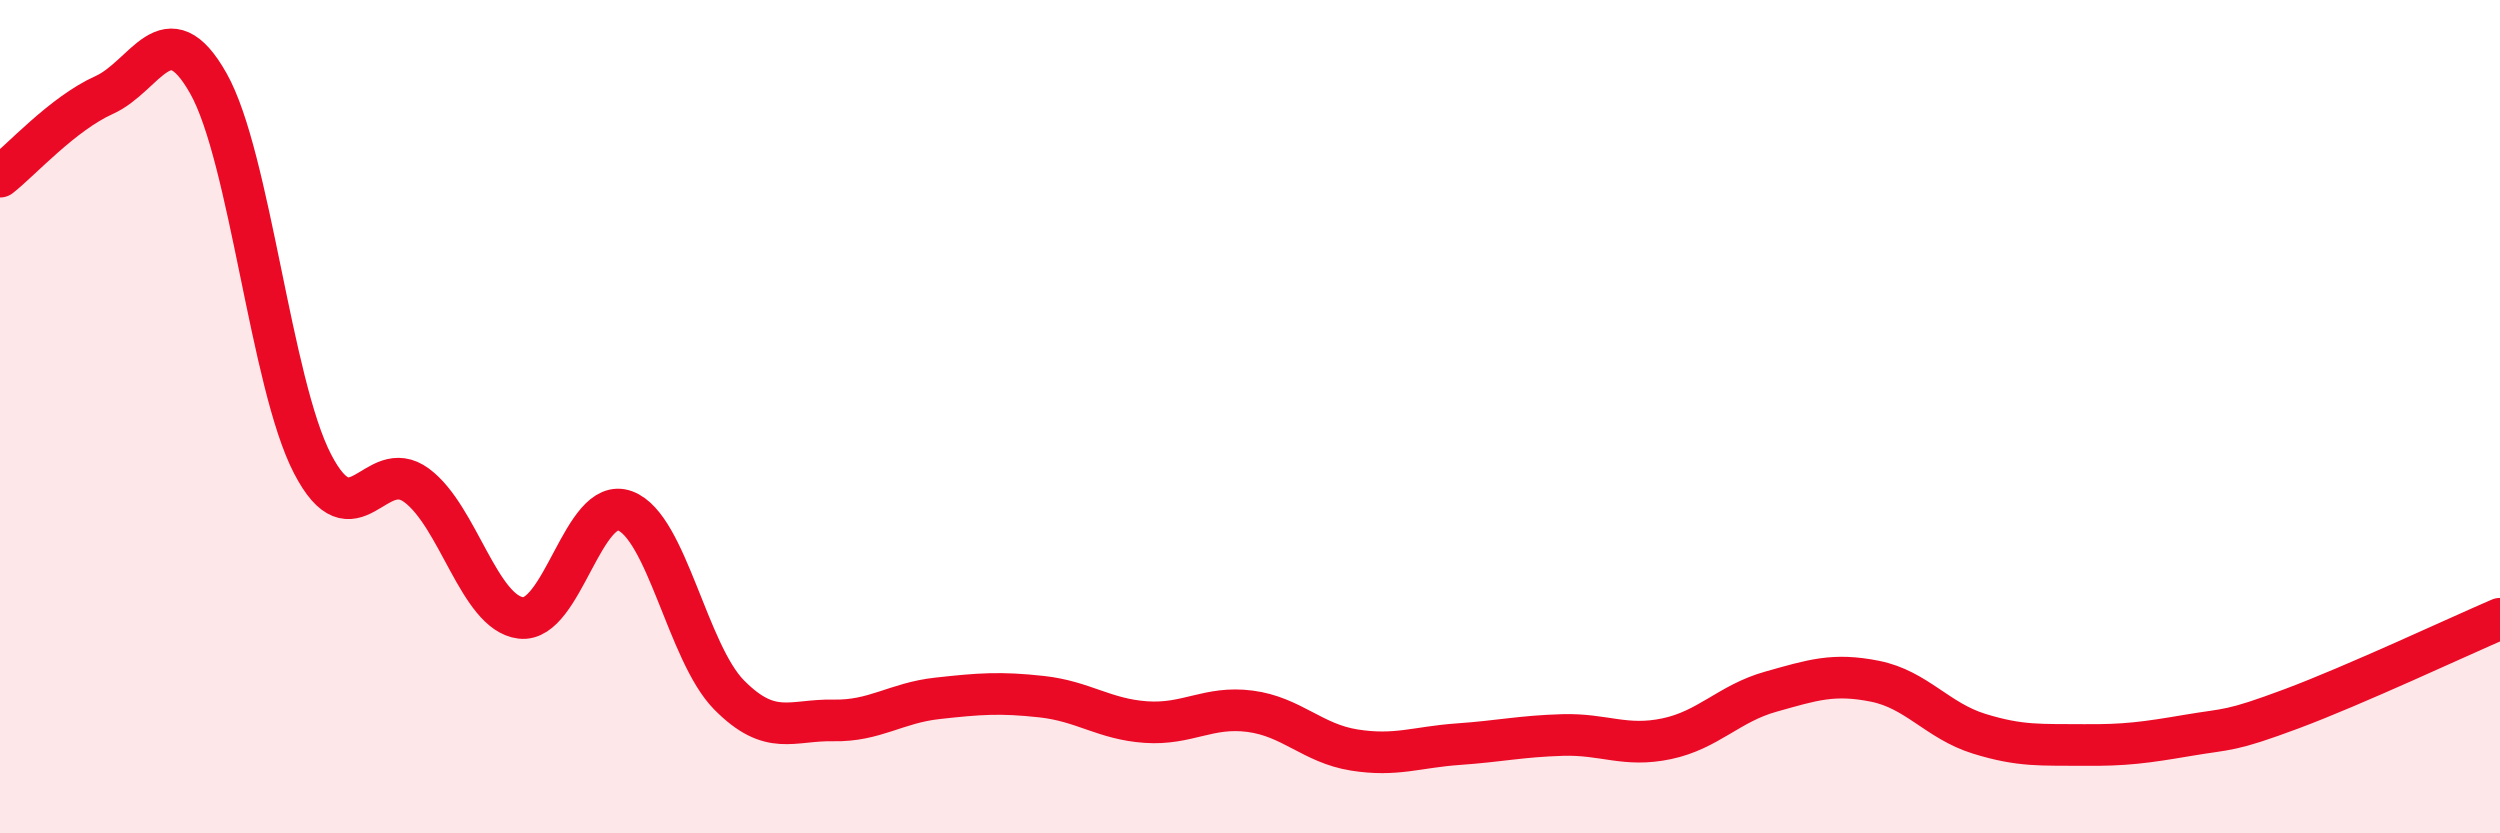 
    <svg width="60" height="20" viewBox="0 0 60 20" xmlns="http://www.w3.org/2000/svg">
      <path
        d="M 0,4.24 C 0.5,3.85 1.5,2.73 2.5,2.28 C 3.5,1.83 4,0.23 5,2 C 6,3.77 6.5,9.2 7.5,11.13 C 8.5,13.06 9,10.91 10,11.65 C 11,12.39 11.5,14.71 12.5,14.83 C 13.5,14.95 14,11.89 15,12.26 C 16,12.63 16.5,15.67 17.5,16.68 C 18.5,17.69 19,17.27 20,17.29 C 21,17.31 21.5,16.87 22.5,16.76 C 23.5,16.65 24,16.61 25,16.72 C 26,16.83 26.5,17.26 27.5,17.33 C 28.5,17.4 29,16.94 30,17.07 C 31,17.2 31.5,17.84 32.5,18 C 33.5,18.16 34,17.93 35,17.86 C 36,17.79 36.5,17.67 37.5,17.64 C 38.5,17.61 39,17.94 40,17.73 C 41,17.52 41.5,16.88 42.5,16.6 C 43.5,16.32 44,16.15 45,16.35 C 46,16.55 46.5,17.3 47.5,17.61 C 48.5,17.92 49,17.87 50,17.88 C 51,17.89 51.5,17.82 52.5,17.65 C 53.5,17.48 53.5,17.57 55,17.01 C 56.5,16.45 59,15.28 60,14.85L60 20L0 20Z"
        fill="#EB0A25"
        opacity="0.1"
        stroke-linecap="round"
        stroke-linejoin="round"
      />
      <path
        d="M 0,4.24 C 0.5,3.85 1.5,2.73 2.5,2.28 C 3.5,1.83 4,0.23 5,2 C 6,3.77 6.5,9.2 7.5,11.13 C 8.5,13.06 9,10.91 10,11.65 C 11,12.39 11.5,14.71 12.5,14.83 C 13.5,14.95 14,11.89 15,12.26 C 16,12.63 16.5,15.67 17.5,16.68 C 18.5,17.69 19,17.27 20,17.29 C 21,17.31 21.5,16.87 22.5,16.76 C 23.5,16.65 24,16.61 25,16.72 C 26,16.83 26.5,17.26 27.5,17.33 C 28.5,17.4 29,16.94 30,17.07 C 31,17.2 31.5,17.84 32.5,18 C 33.5,18.16 34,17.93 35,17.86 C 36,17.79 36.5,17.67 37.5,17.64 C 38.5,17.61 39,17.94 40,17.73 C 41,17.52 41.5,16.88 42.5,16.6 C 43.5,16.32 44,16.15 45,16.35 C 46,16.55 46.5,17.3 47.5,17.61 C 48.5,17.92 49,17.87 50,17.88 C 51,17.89 51.5,17.82 52.5,17.65 C 53.5,17.48 53.5,17.57 55,17.01 C 56.5,16.45 59,15.28 60,14.85"
        stroke="#EB0A25"
        stroke-width="1"
        fill="none"
        stroke-linecap="round"
        stroke-linejoin="round"
      />
    </svg>
  